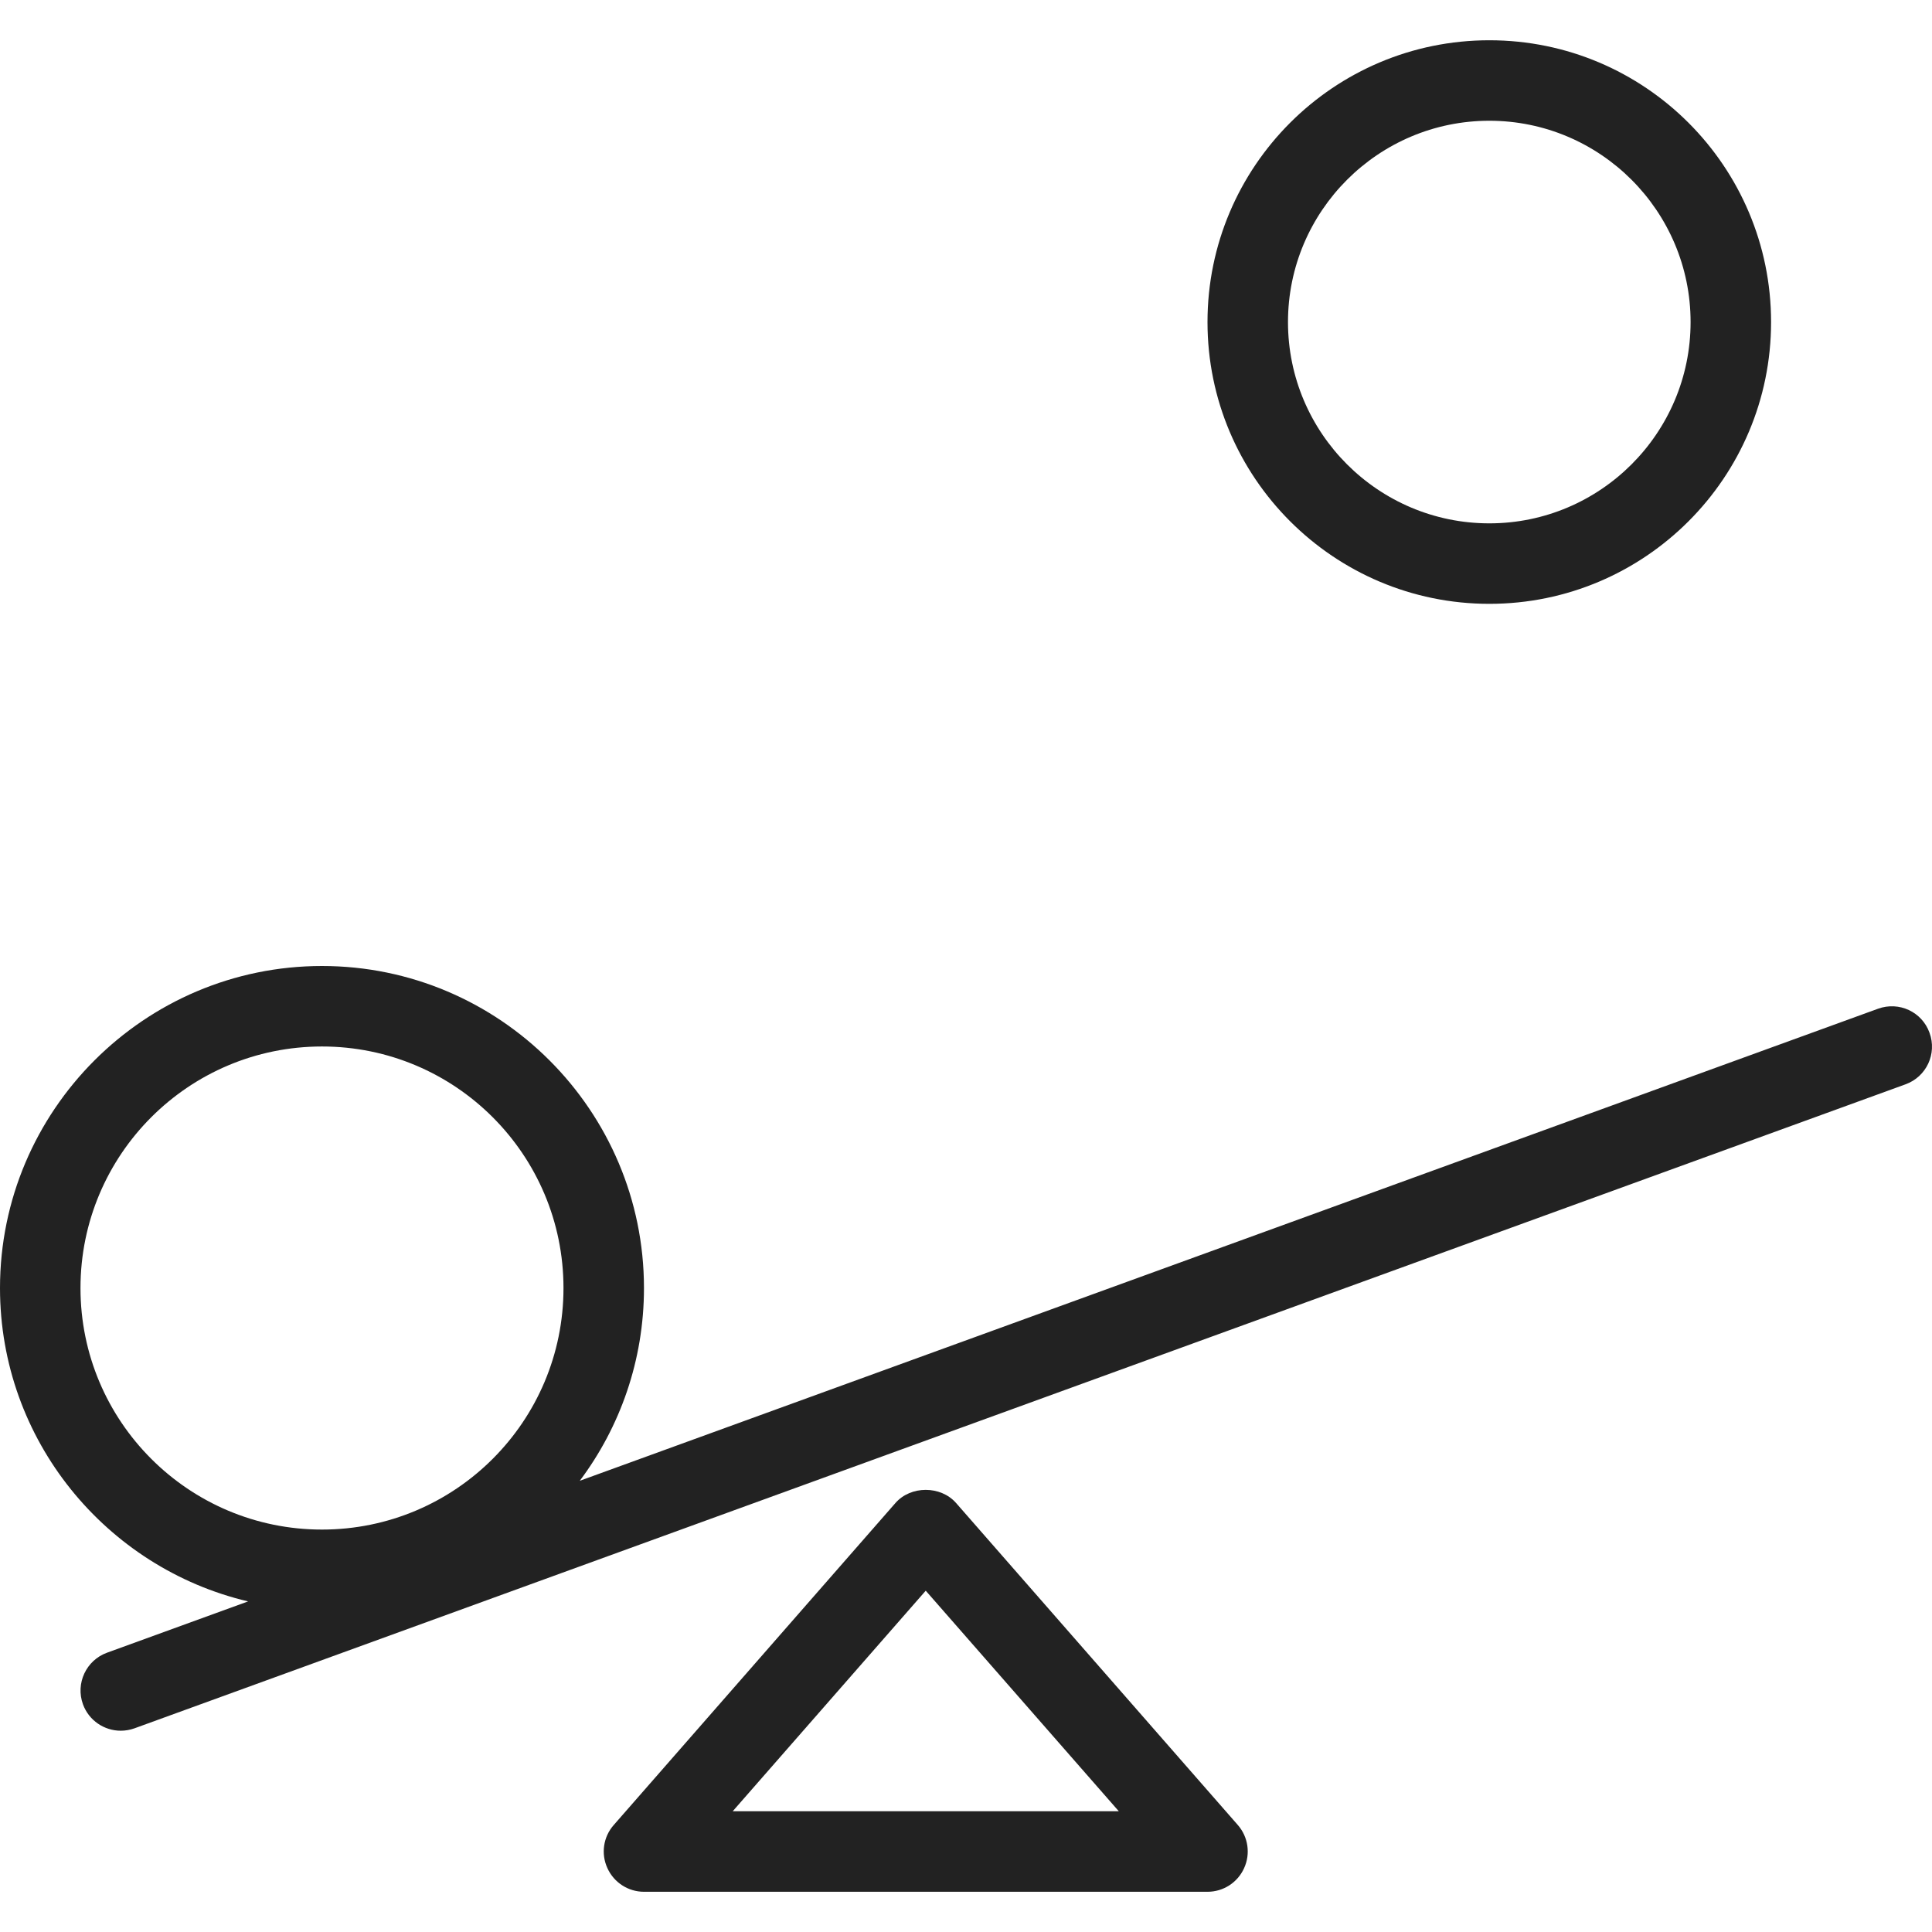 <?xml version="1.0" encoding="UTF-8"?> <svg xmlns="http://www.w3.org/2000/svg" width="44" height="44" viewBox="0 0 44 44" fill="none"><path d="M21.774 34.23C21.424 33.831 20.742 33.831 20.393 34.23L13.977 41.564C13.739 41.834 13.683 42.219 13.833 42.545C13.981 42.873 14.307 43.084 14.667 43.084H27.5C27.86 43.084 28.186 42.874 28.334 42.545C28.483 42.219 28.427 41.834 28.191 41.564L21.774 34.23ZM16.687 41.25L21.083 36.227L25.48 41.25H16.687Z" fill="#222222"></path><path d="M43.944 23.522C43.773 23.044 43.25 22.8 42.771 22.973L13.204 33.724C14.122 32.5 14.666 30.98 14.666 29.335C14.666 25.291 11.377 22 7.333 22C3.29 22 0 25.291 0 29.335C0 32.799 2.416 35.708 5.65 36.471L2.438 37.639C1.963 37.811 1.717 38.337 1.889 38.813C2.024 39.185 2.376 39.416 2.75 39.416C2.854 39.416 2.96 39.398 3.064 39.361L43.396 24.695C43.873 24.523 44.118 23.999 43.944 23.522ZM1.833 29.335C1.833 26.297 4.296 23.833 7.333 23.833C10.37 23.833 12.833 26.297 12.833 29.335C12.833 32.372 10.369 34.835 7.333 34.835C4.296 34.835 1.833 32.371 1.833 29.335Z" fill="#222222"></path><path d="M33.919 13.752C37.461 13.752 40.335 10.877 40.335 7.335C40.335 3.791 37.461 0.917 33.919 0.917C30.376 0.917 27.5 3.791 27.5 7.335C27.5 10.876 30.376 13.752 33.919 13.752ZM33.919 2.75C36.446 2.75 38.502 4.807 38.502 7.335C38.502 9.863 36.446 11.919 33.919 11.919C31.39 11.919 29.333 9.863 29.333 7.335C29.333 4.807 31.39 2.75 33.919 2.75Z" fill="#222222"></path></svg> 